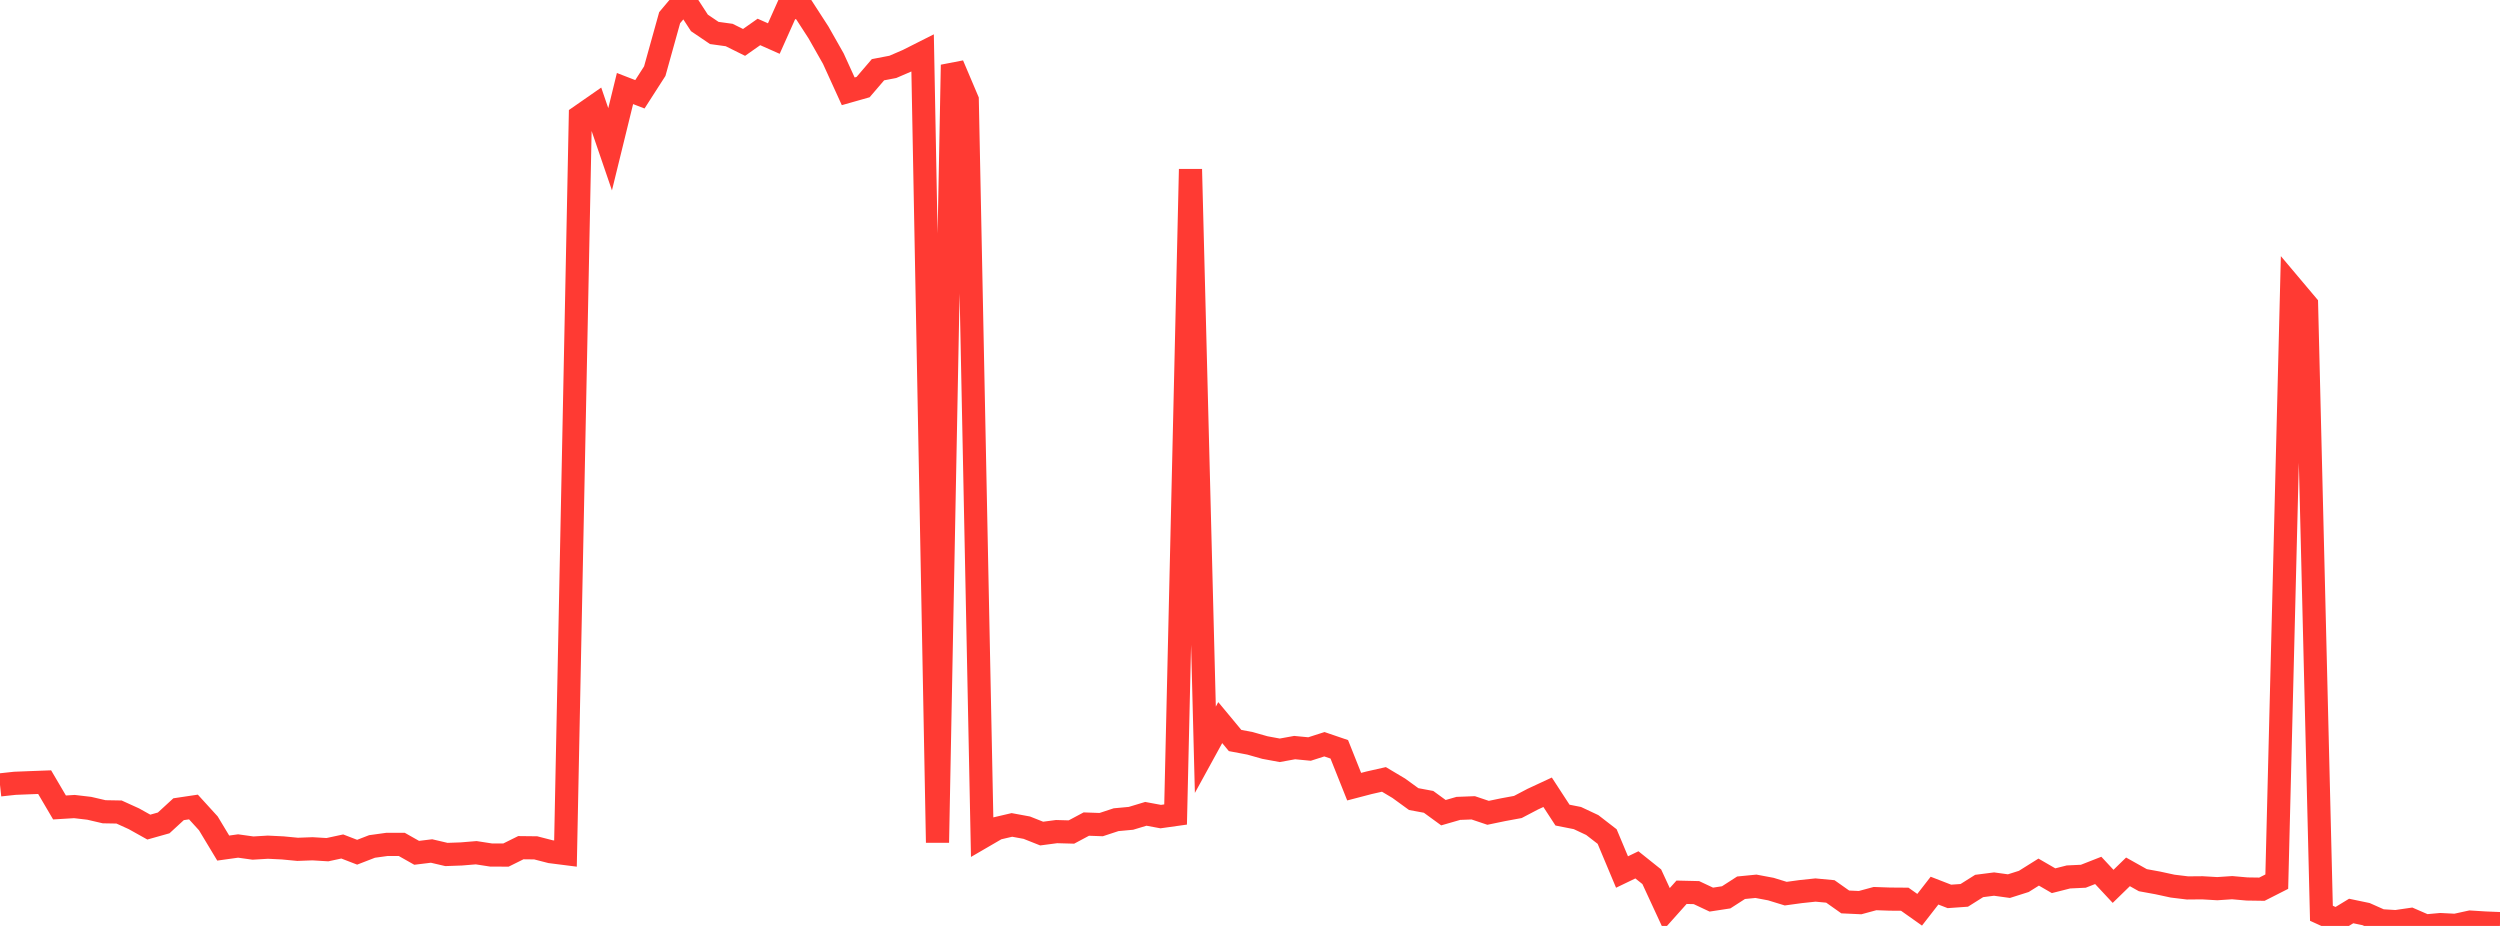 <?xml version="1.0" standalone="no"?>
<!DOCTYPE svg PUBLIC "-//W3C//DTD SVG 1.1//EN" "http://www.w3.org/Graphics/SVG/1.1/DTD/svg11.dtd">

<svg width="135" height="50" viewBox="0 0 135 50" preserveAspectRatio="none" 
  xmlns="http://www.w3.org/2000/svg"
  xmlns:xlink="http://www.w3.org/1999/xlink">


<polyline points="0.0, 42.385 0.804, 42.298 1.607, 42.266 2.411, 42.236 3.214, 43.603 4.018, 43.554 4.821, 43.648 5.625, 43.835 6.429, 43.849 7.232, 44.214 8.036, 44.663 8.839, 44.437 9.643, 43.698 10.446, 43.578 11.25, 44.46 12.054, 45.796 12.857, 45.684 13.661, 45.796 14.464, 45.748 15.268, 45.787 16.071, 45.864 16.875, 45.834 17.679, 45.883 18.482, 45.71 19.286, 46.02 20.089, 45.709 20.893, 45.598 21.696, 45.598 22.5, 46.052 23.304, 45.954 24.107, 46.142 24.911, 46.113 25.714, 46.047 26.518, 46.171 27.321, 46.174 28.125, 45.775 28.929, 45.784 29.732, 45.991 30.536, 46.093 31.339, 6.273 32.143, 5.714 32.946, 8.061 33.75, 4.781 34.554, 5.092 35.357, 3.842 36.161, 0.955 36.964, 0.0 37.768, 1.236 38.571, 1.78 39.375, 1.891 40.179, 2.29 40.982, 1.725 41.786, 2.082 42.589, 0.286 43.393, 0.507 44.196, 1.748 45.0, 3.166 45.804, 4.931 46.607, 4.703 47.411, 3.765 48.214, 3.611 49.018, 3.264 49.821, 2.859 50.625, 45.499 51.429, 3.505 52.232, 5.397 53.036, 45.201 53.839, 44.734 54.643, 44.546 55.446, 44.694 56.25, 45.013 57.054, 44.907 57.857, 44.929 58.661, 44.5 59.464, 44.529 60.268, 44.264 61.071, 44.19 61.875, 43.947 62.679, 44.096 63.482, 43.983 64.286, 9.138 65.089, 40.487 65.893, 39.021 66.696, 39.988 67.5, 40.14 68.304, 40.368 69.107, 40.516 69.911, 40.37 70.714, 40.447 71.518, 40.189 72.321, 40.463 73.125, 42.48 73.929, 42.27 74.732, 42.088 75.536, 42.567 76.339, 43.15 77.143, 43.3 77.946, 43.885 78.75, 43.653 79.554, 43.622 80.357, 43.892 81.161, 43.725 81.964, 43.577 82.768, 43.155 83.571, 42.782 84.375, 44.016 85.179, 44.175 85.982, 44.552 86.786, 45.174 87.589, 47.089 88.393, 46.702 89.196, 47.344 90.0, 49.082 90.804, 48.182 91.607, 48.201 92.411, 48.579 93.214, 48.456 94.018, 47.938 94.821, 47.859 95.625, 48.01 96.429, 48.257 97.232, 48.147 98.036, 48.062 98.839, 48.137 99.643, 48.705 100.446, 48.742 101.25, 48.524 102.054, 48.552 102.857, 48.558 103.661, 49.127 104.464, 48.094 105.268, 48.406 106.071, 48.349 106.875, 47.843 107.679, 47.74 108.482, 47.851 109.286, 47.596 110.089, 47.093 110.893, 47.559 111.696, 47.355 112.5, 47.317 113.304, 47.002 114.107, 47.863 114.911, 47.08 115.714, 47.53 116.518, 47.677 117.321, 47.851 118.125, 47.948 118.929, 47.941 119.732, 47.988 120.536, 47.934 121.339, 48.005 122.143, 48.017 122.946, 47.609 123.75, 15.494 124.554, 16.448 125.357, 49.316 126.161, 49.682 126.964, 49.194 127.768, 49.362 128.571, 49.719 129.375, 49.768 130.179, 49.651 130.982, 50.0 131.786, 49.927 132.589, 49.968 133.393, 49.792 134.196, 49.842 135.0, 49.875" fill="none" stroke="#ff3a33" stroke-width="1.25"/>

</svg>